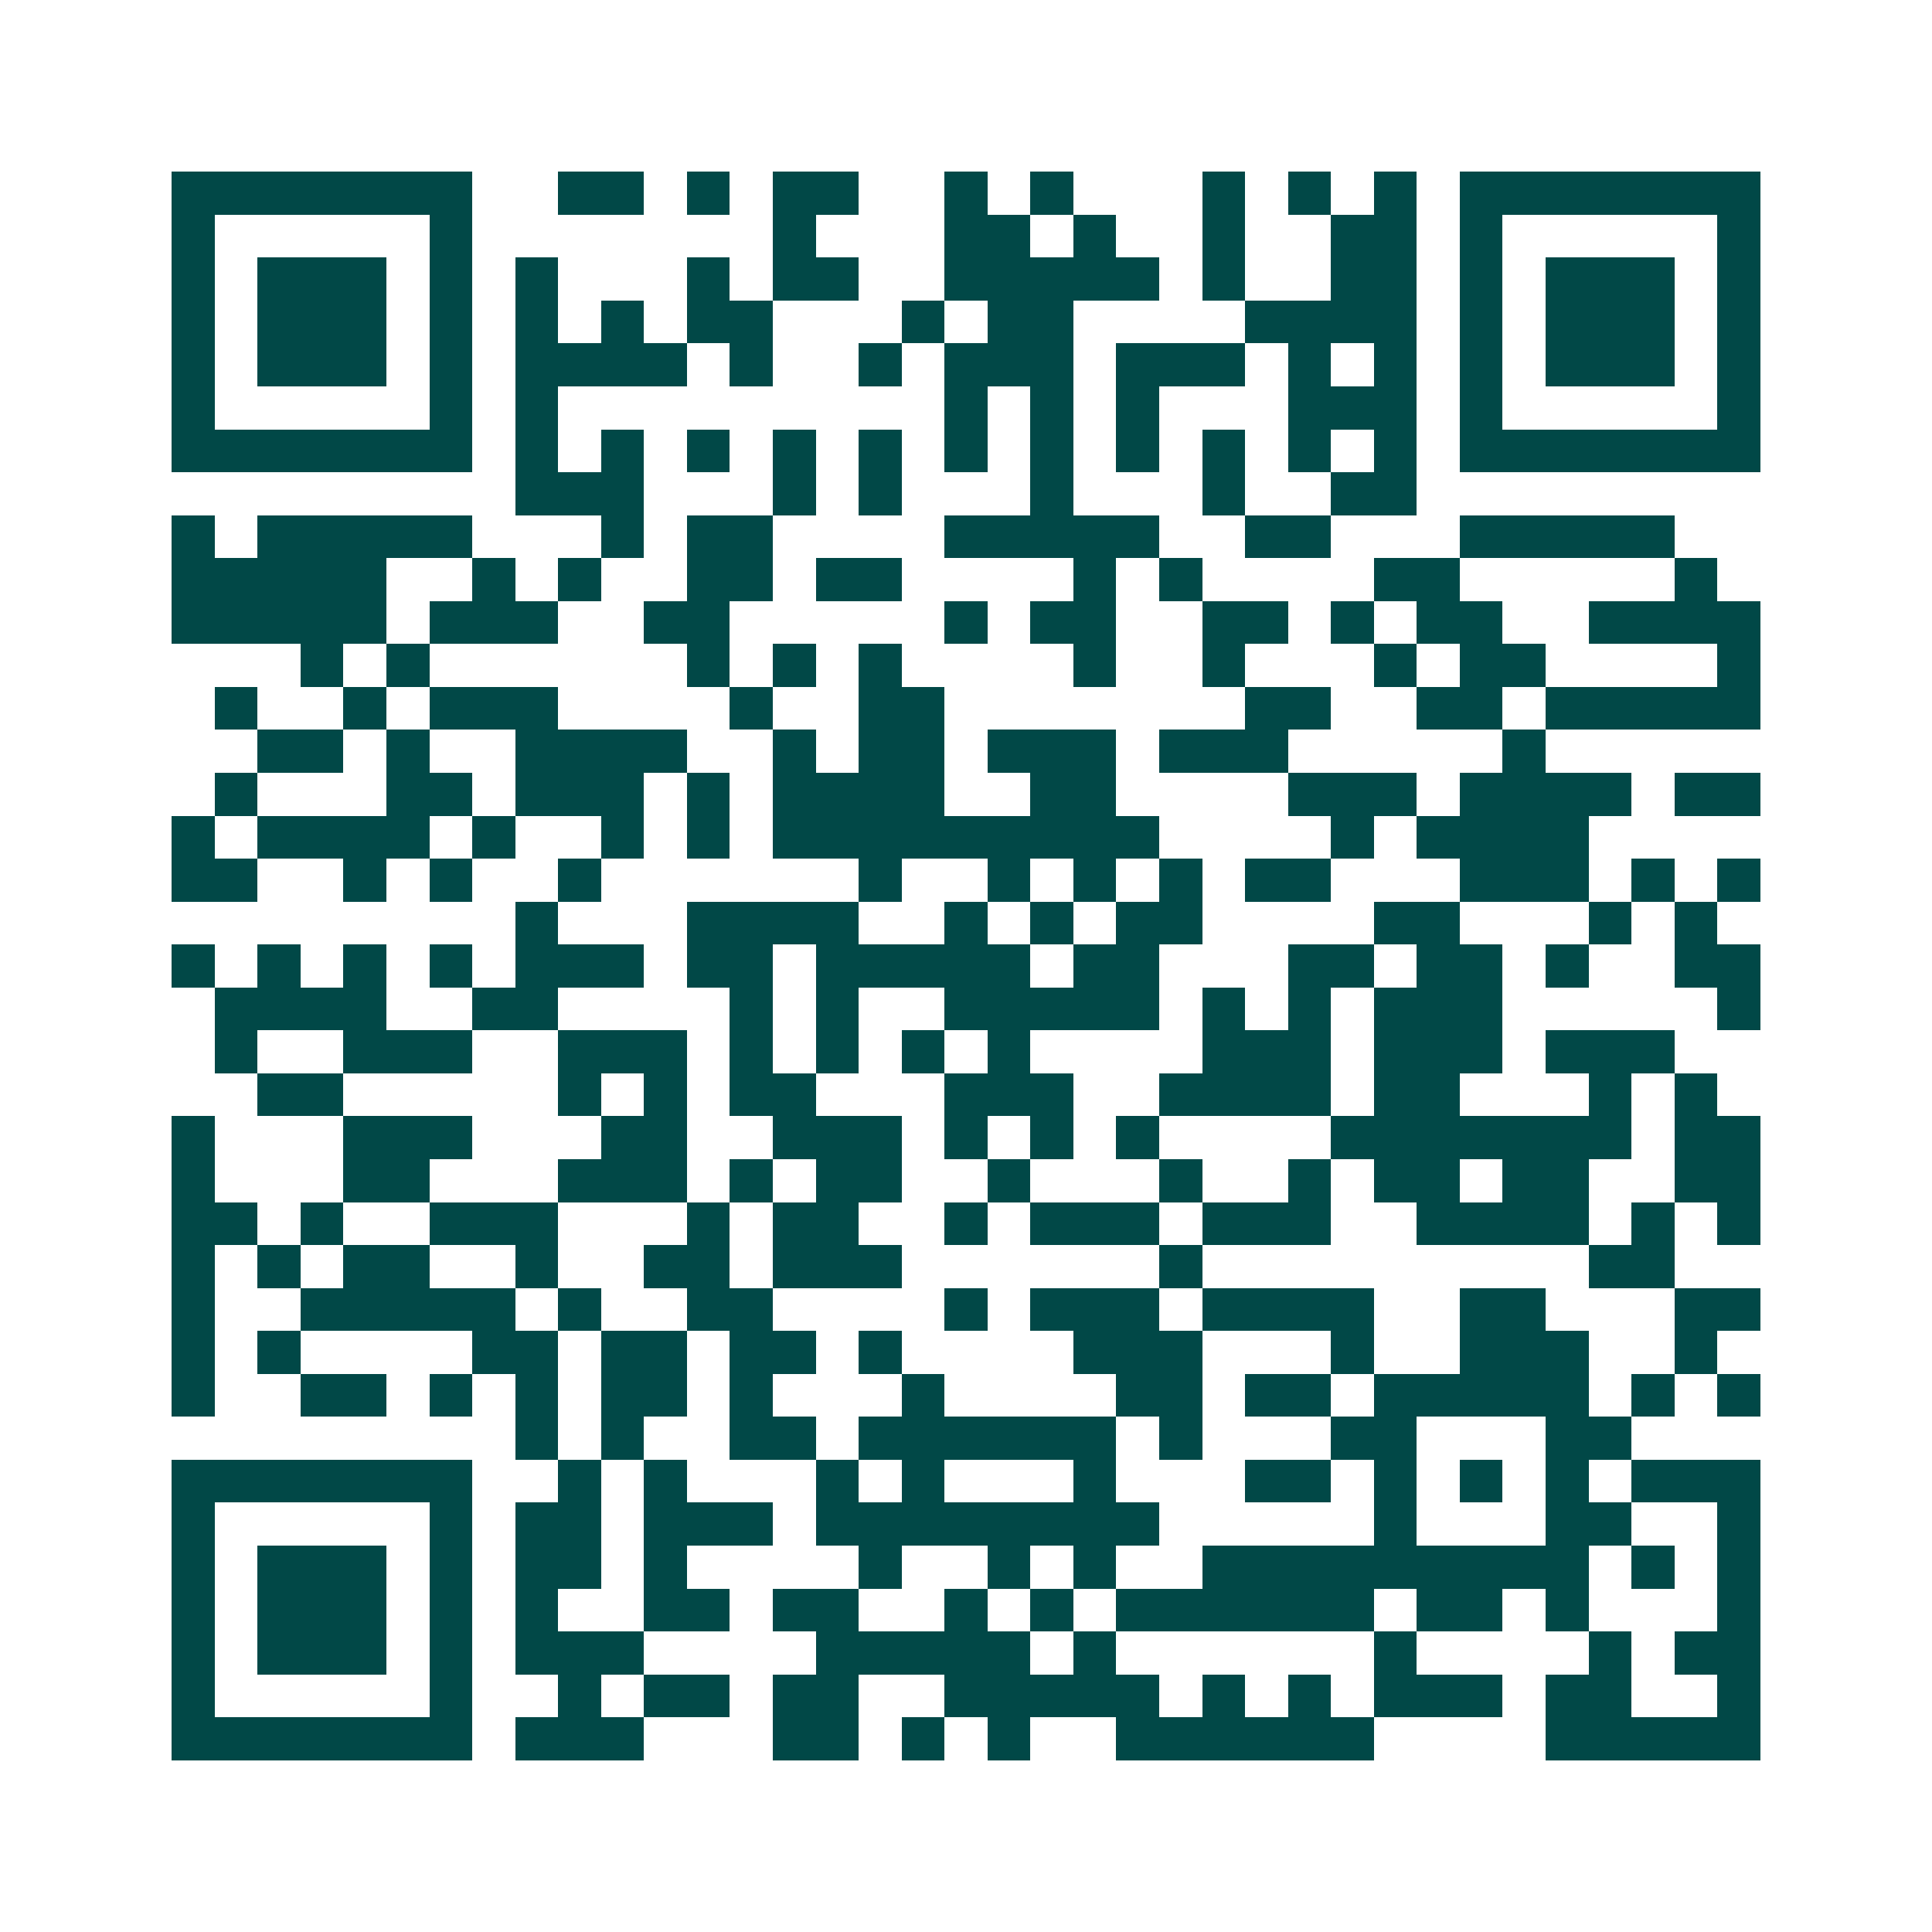 <svg xmlns="http://www.w3.org/2000/svg" width="200" height="200" viewBox="0 0 45 45" shape-rendering="crispEdges"><path fill="#ffffff" d="M0 0h45v45H0z"/><path stroke="#014847" d="M4 4.5h7m2 0h2m1 0h1m1 0h2m2 0h1m1 0h1m3 0h1m1 0h1m1 0h1m1 0h7M4 5.5h1m5 0h1m7 0h1m3 0h2m1 0h1m2 0h1m2 0h2m1 0h1m5 0h1M4 6.5h1m1 0h3m1 0h1m1 0h1m3 0h1m1 0h2m2 0h5m1 0h1m2 0h2m1 0h1m1 0h3m1 0h1M4 7.5h1m1 0h3m1 0h1m1 0h1m1 0h1m1 0h2m3 0h1m1 0h2m4 0h4m1 0h1m1 0h3m1 0h1M4 8.5h1m1 0h3m1 0h1m1 0h4m1 0h1m2 0h1m1 0h3m1 0h3m1 0h1m1 0h1m1 0h1m1 0h3m1 0h1M4 9.5h1m5 0h1m1 0h1m9 0h1m1 0h1m1 0h1m3 0h3m1 0h1m5 0h1M4 10.5h7m1 0h1m1 0h1m1 0h1m1 0h1m1 0h1m1 0h1m1 0h1m1 0h1m1 0h1m1 0h1m1 0h1m1 0h7M12 11.5h3m3 0h1m1 0h1m3 0h1m3 0h1m2 0h2M4 12.5h1m1 0h5m3 0h1m1 0h2m4 0h5m2 0h2m3 0h5M4 13.5h5m2 0h1m1 0h1m2 0h2m1 0h2m4 0h1m1 0h1m4 0h2m5 0h1M4 14.5h5m1 0h3m2 0h2m5 0h1m1 0h2m2 0h2m1 0h1m1 0h2m2 0h4M7 15.5h1m1 0h1m6 0h1m1 0h1m1 0h1m4 0h1m2 0h1m3 0h1m1 0h2m4 0h1M5 16.5h1m2 0h1m1 0h3m4 0h1m2 0h2m7 0h2m2 0h2m1 0h5M6 17.5h2m1 0h1m2 0h4m2 0h1m1 0h2m1 0h3m1 0h3m5 0h1M5 18.5h1m3 0h2m1 0h3m1 0h1m1 0h4m2 0h2m4 0h3m1 0h4m1 0h2M4 19.5h1m1 0h4m1 0h1m2 0h1m1 0h1m1 0h9m4 0h1m1 0h4M4 20.5h2m2 0h1m1 0h1m2 0h1m6 0h1m2 0h1m1 0h1m1 0h1m1 0h2m3 0h3m1 0h1m1 0h1M12 21.5h1m3 0h4m2 0h1m1 0h1m1 0h2m4 0h2m3 0h1m1 0h1M4 22.5h1m1 0h1m1 0h1m1 0h1m1 0h3m1 0h2m1 0h5m1 0h2m3 0h2m1 0h2m1 0h1m2 0h2M5 23.5h4m2 0h2m4 0h1m1 0h1m2 0h5m1 0h1m1 0h1m1 0h3m5 0h1M5 24.5h1m2 0h3m2 0h3m1 0h1m1 0h1m1 0h1m1 0h1m4 0h3m1 0h3m1 0h3M6 25.5h2m5 0h1m1 0h1m1 0h2m3 0h3m2 0h4m1 0h2m3 0h1m1 0h1M4 26.5h1m3 0h3m3 0h2m2 0h3m1 0h1m1 0h1m1 0h1m4 0h7m1 0h2M4 27.5h1m3 0h2m3 0h3m1 0h1m1 0h2m2 0h1m3 0h1m2 0h1m1 0h2m1 0h2m2 0h2M4 28.5h2m1 0h1m2 0h3m3 0h1m1 0h2m2 0h1m1 0h3m1 0h3m2 0h4m1 0h1m1 0h1M4 29.5h1m1 0h1m1 0h2m2 0h1m2 0h2m1 0h3m6 0h1m9 0h2M4 30.5h1m2 0h5m1 0h1m2 0h2m4 0h1m1 0h3m1 0h4m2 0h2m3 0h2M4 31.5h1m1 0h1m4 0h2m1 0h2m1 0h2m1 0h1m4 0h3m3 0h1m2 0h3m2 0h1M4 32.5h1m2 0h2m1 0h1m1 0h1m1 0h2m1 0h1m3 0h1m4 0h2m1 0h2m1 0h5m1 0h1m1 0h1M12 33.5h1m1 0h1m2 0h2m1 0h6m1 0h1m3 0h2m3 0h2M4 34.5h7m2 0h1m1 0h1m3 0h1m1 0h1m3 0h1m3 0h2m1 0h1m1 0h1m1 0h1m1 0h3M4 35.5h1m5 0h1m1 0h2m1 0h3m1 0h8m5 0h1m3 0h2m2 0h1M4 36.5h1m1 0h3m1 0h1m1 0h2m1 0h1m4 0h1m2 0h1m1 0h1m2 0h9m1 0h1m1 0h1M4 37.5h1m1 0h3m1 0h1m1 0h1m2 0h2m1 0h2m2 0h1m1 0h1m1 0h6m1 0h2m1 0h1m3 0h1M4 38.5h1m1 0h3m1 0h1m1 0h3m4 0h5m1 0h1m6 0h1m4 0h1m1 0h2M4 39.5h1m5 0h1m2 0h1m1 0h2m1 0h2m2 0h5m1 0h1m1 0h1m1 0h3m1 0h2m2 0h1M4 40.5h7m1 0h3m3 0h2m1 0h1m1 0h1m2 0h6m4 0h5"/></svg>
